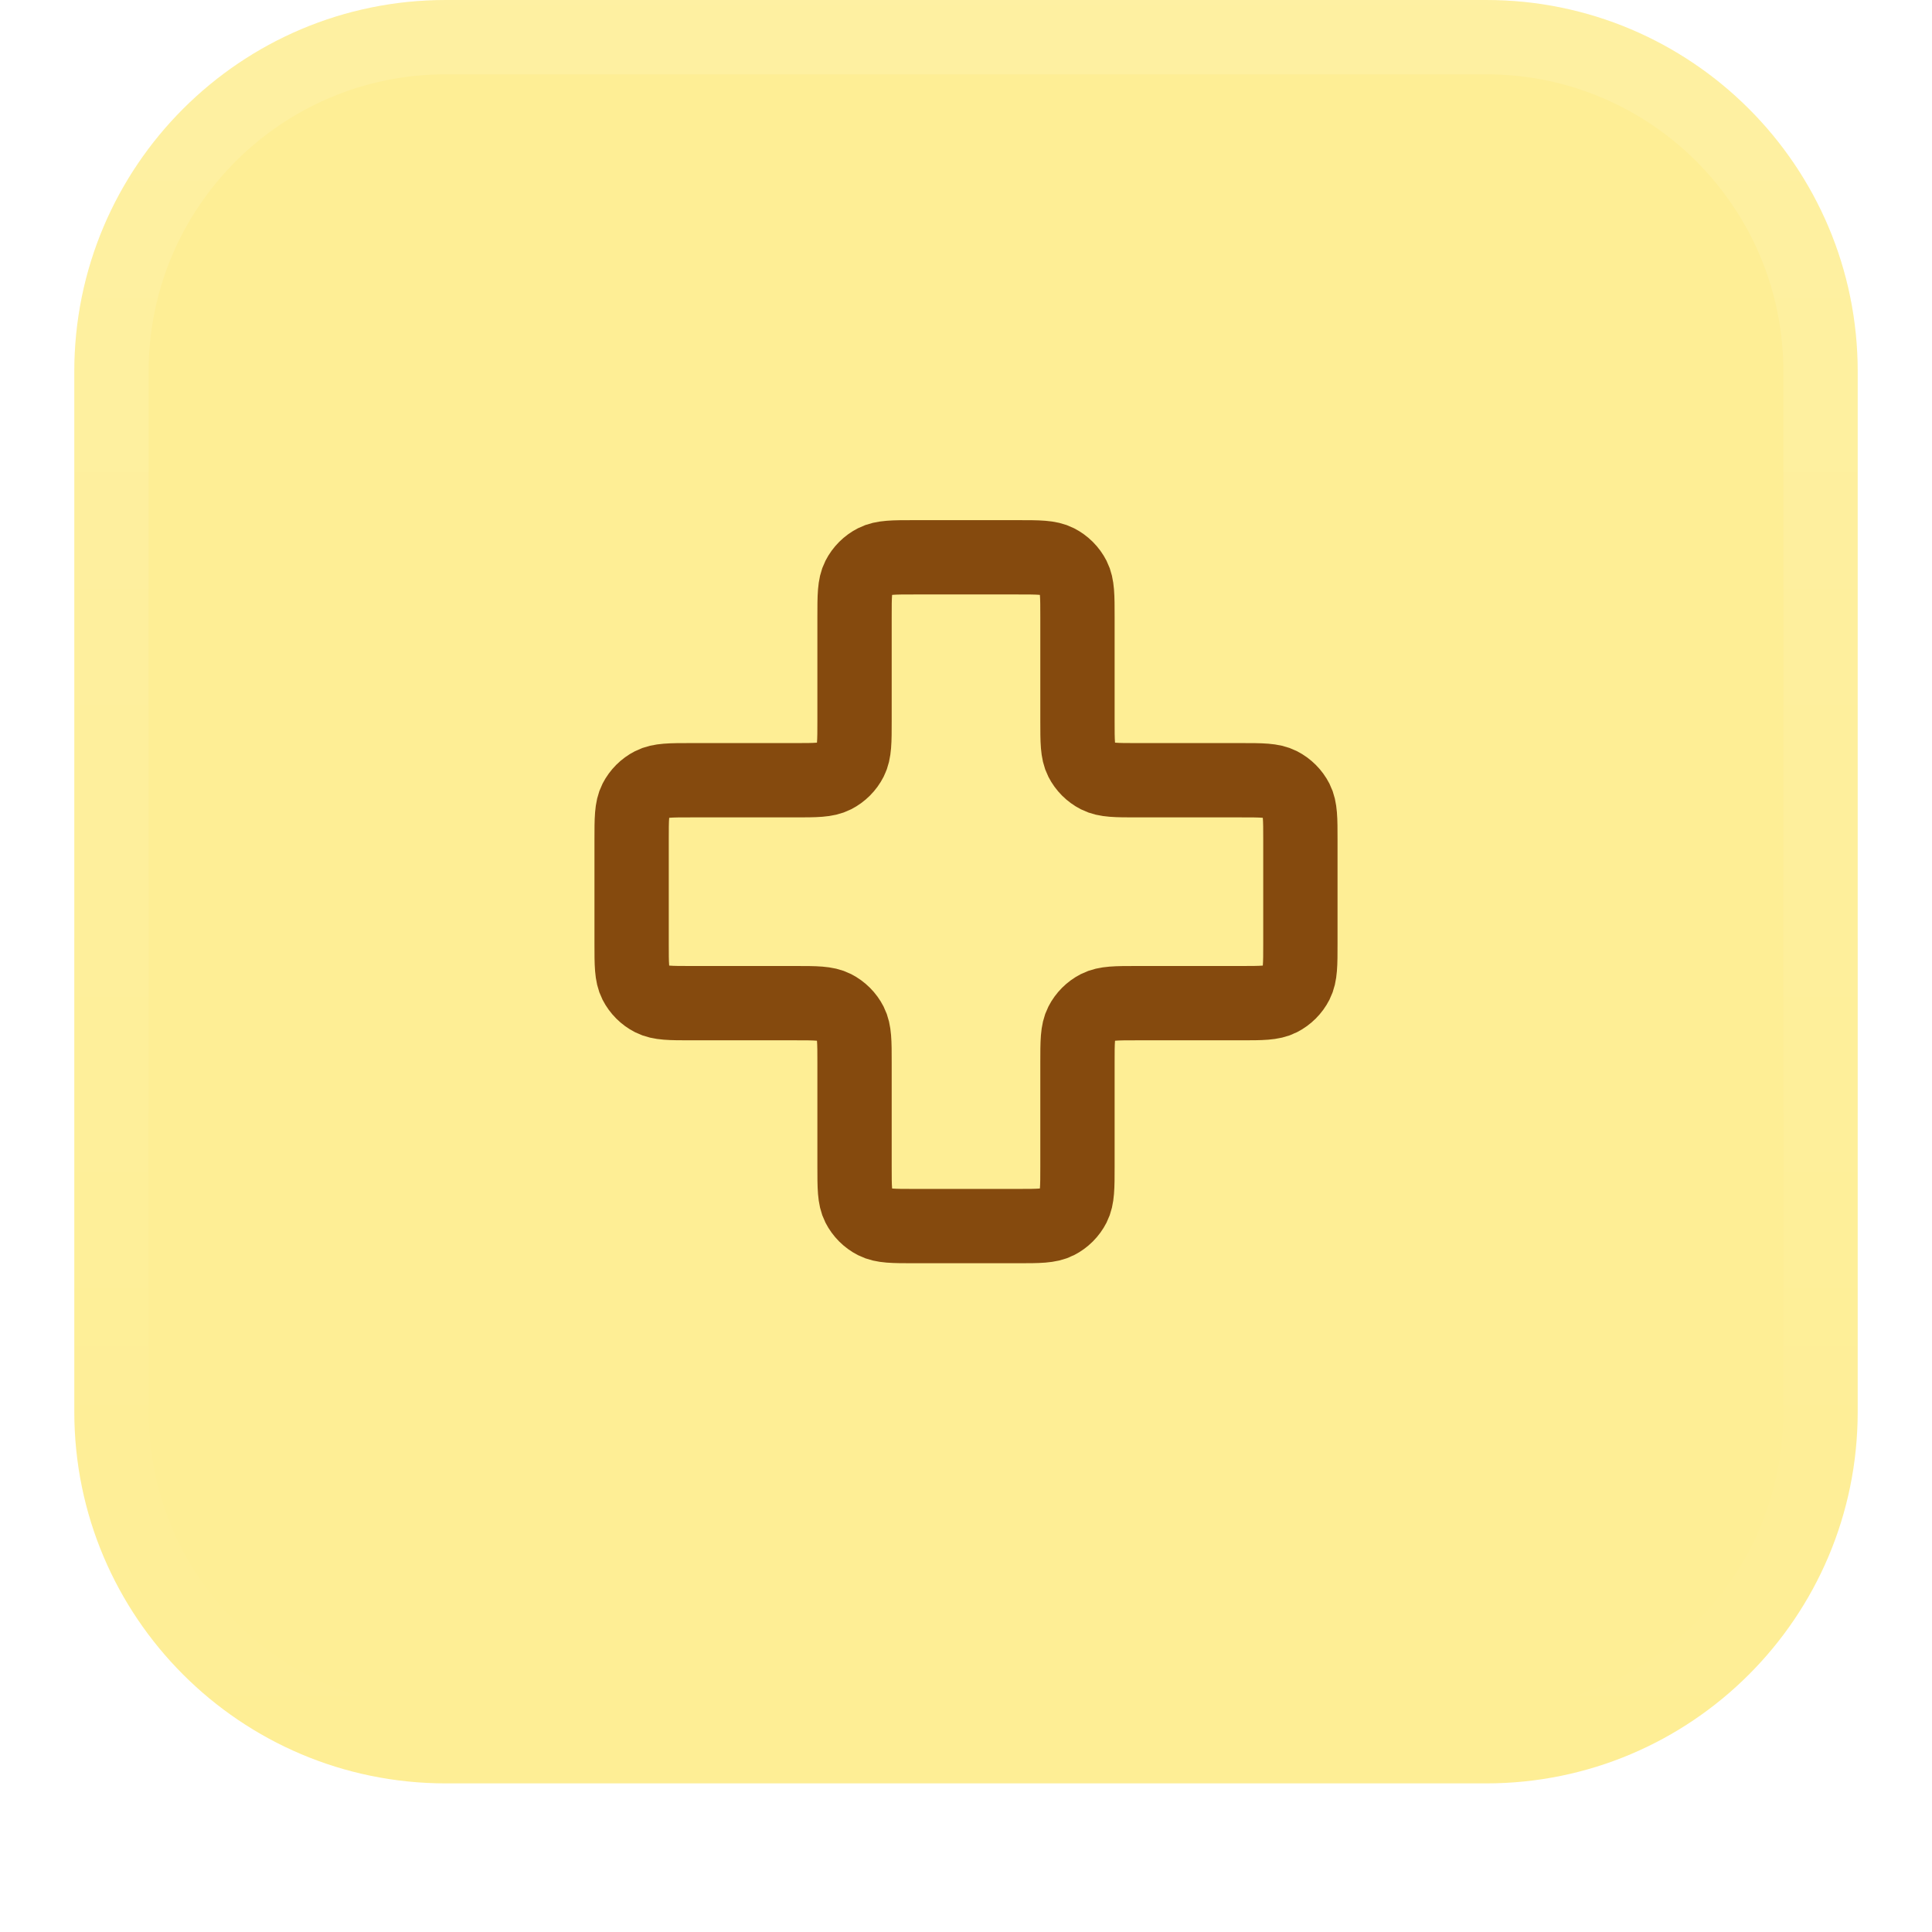 <svg width="52" height="52" viewBox="0 0 52 52" fill="none" xmlns="http://www.w3.org/2000/svg">
<g filter="url(#filter0_dii_353_5098)">
<path d="M2 11C2 5.477 6.477 1 12 1H40C45.523 1 50 5.477 50 11V39C50 44.523 45.523 49 40 49H12C6.477 49 2 44.523 2 39V11Z" fill="#FEEE95"></path>
<path d="M12 2H40C44.971 2 49 6.029 49 11V39C49 43.971 44.971 48 40 48H12C7.029 48 3 43.971 3 39V11C3 6.029 7.029 2 12 2Z" stroke="url(#paint0_linear_353_5098)" stroke-width="2"></path>
<path d="M29 17.6C29 17.04 29 16.76 28.891 16.546C28.795 16.358 28.642 16.205 28.454 16.109C28.24 16 27.96 16 27.4 16H24.6C24.04 16 23.76 16 23.546 16.109C23.358 16.205 23.205 16.358 23.109 16.546C23 16.76 23 17.04 23 17.6V20.4C23 20.96 23 21.24 22.891 21.454C22.795 21.642 22.642 21.795 22.454 21.891C22.24 22 21.96 22 21.4 22H18.6C18.04 22 17.76 22 17.546 22.109C17.358 22.205 17.205 22.358 17.109 22.546C17 22.76 17 23.04 17 23.6V26.4C17 26.96 17 27.24 17.109 27.454C17.205 27.642 17.358 27.795 17.546 27.891C17.76 28 18.04 28 18.6 28H21.4C21.96 28 22.24 28 22.454 28.109C22.642 28.205 22.795 28.358 22.891 28.546C23 28.76 23 29.04 23 29.6V32.4C23 32.96 23 33.24 23.109 33.454C23.205 33.642 23.358 33.795 23.546 33.891C23.76 34 24.04 34 24.6 34H27.4C27.96 34 28.24 34 28.454 33.891C28.642 33.795 28.795 33.642 28.891 33.454C29 33.24 29 32.96 29 32.4V29.6C29 29.04 29 28.76 29.109 28.546C29.205 28.358 29.358 28.205 29.546 28.109C29.76 28 30.04 28 30.6 28H33.4C33.96 28 34.24 28 34.454 27.891C34.642 27.795 34.795 27.642 34.891 27.454C35 27.24 35 26.96 35 26.4V23.6C35 23.04 35 22.76 34.891 22.546C34.795 22.358 34.642 22.205 34.454 22.109C34.24 22 33.96 22 33.4 22L30.6 22C30.04 22 29.76 22 29.546 21.891C29.358 21.795 29.205 21.642 29.109 21.454C29 21.24 29 20.96 29 20.4V17.6Z" stroke="#854A0E" stroke-width="2" stroke-linecap="round" stroke-linejoin="round"></path>
</g>
<defs>
<filter id="filter0_dii_353_5098" x="0" y="0" width="52" height="52" filterUnits="userSpaceOnUse" color-interpolation-filters="sRGB">
<feFlood flood-opacity="0" result="BackgroundImageFix"></feFlood>
<feColorMatrix in="SourceAlpha" type="matrix" values="0 0 0 0 0 0 0 0 0 0 0 0 0 0 0 0 0 0 127 0" result="hardAlpha"></feColorMatrix>
<feOffset dy="1"></feOffset>
<feGaussianBlur stdDeviation="1"></feGaussianBlur>
<feColorMatrix type="matrix" values="0 0 0 0 0.039 0 0 0 0 0.05 0 0 0 0 0.071 0 0 0 0.05 0"></feColorMatrix>
<feBlend mode="normal" in2="BackgroundImageFix" result="effect1_dropShadow_353_5098"></feBlend>
<feBlend mode="normal" in="SourceGraphic" in2="effect1_dropShadow_353_5098" result="shape"></feBlend>
<feColorMatrix in="SourceAlpha" type="matrix" values="0 0 0 0 0 0 0 0 0 0 0 0 0 0 0 0 0 0 127 0" result="hardAlpha"></feColorMatrix>
<feOffset dy="-2"></feOffset>
<feComposite in2="hardAlpha" operator="arithmetic" k2="-1" k3="1"></feComposite>
<feColorMatrix type="matrix" values="0 0 0 0 0.039 0 0 0 0 0.05 0 0 0 0 0.071 0 0 0 0.05 0"></feColorMatrix>
<feBlend mode="normal" in2="shape" result="effect2_innerShadow_353_5098"></feBlend>
<feColorMatrix in="SourceAlpha" type="matrix" values="0 0 0 0 0 0 0 0 0 0 0 0 0 0 0 0 0 0 127 0" result="hardAlpha"></feColorMatrix>
<feMorphology radius="1" operator="erode" in="SourceAlpha" result="effect3_innerShadow_353_5098"></feMorphology>
<feOffset></feOffset>
<feComposite in2="hardAlpha" operator="arithmetic" k2="-1" k3="1"></feComposite>
<feColorMatrix type="matrix" values="0 0 0 0 0.039 0 0 0 0 0.05 0 0 0 0 0.071 0 0 0 0.18 0"></feColorMatrix>
<feBlend mode="normal" in2="effect2_innerShadow_353_5098" result="effect3_innerShadow_353_5098"></feBlend>
</filter>
<linearGradient id="paint0_linear_353_5098" x1="26" y1="1" x2="26" y2="49" gradientUnits="userSpaceOnUse">
<stop stop-color="white" stop-opacity="0.12"></stop>
<stop offset="1" stop-color="white" stop-opacity="0"></stop>
</linearGradient>
</defs>
</svg>
